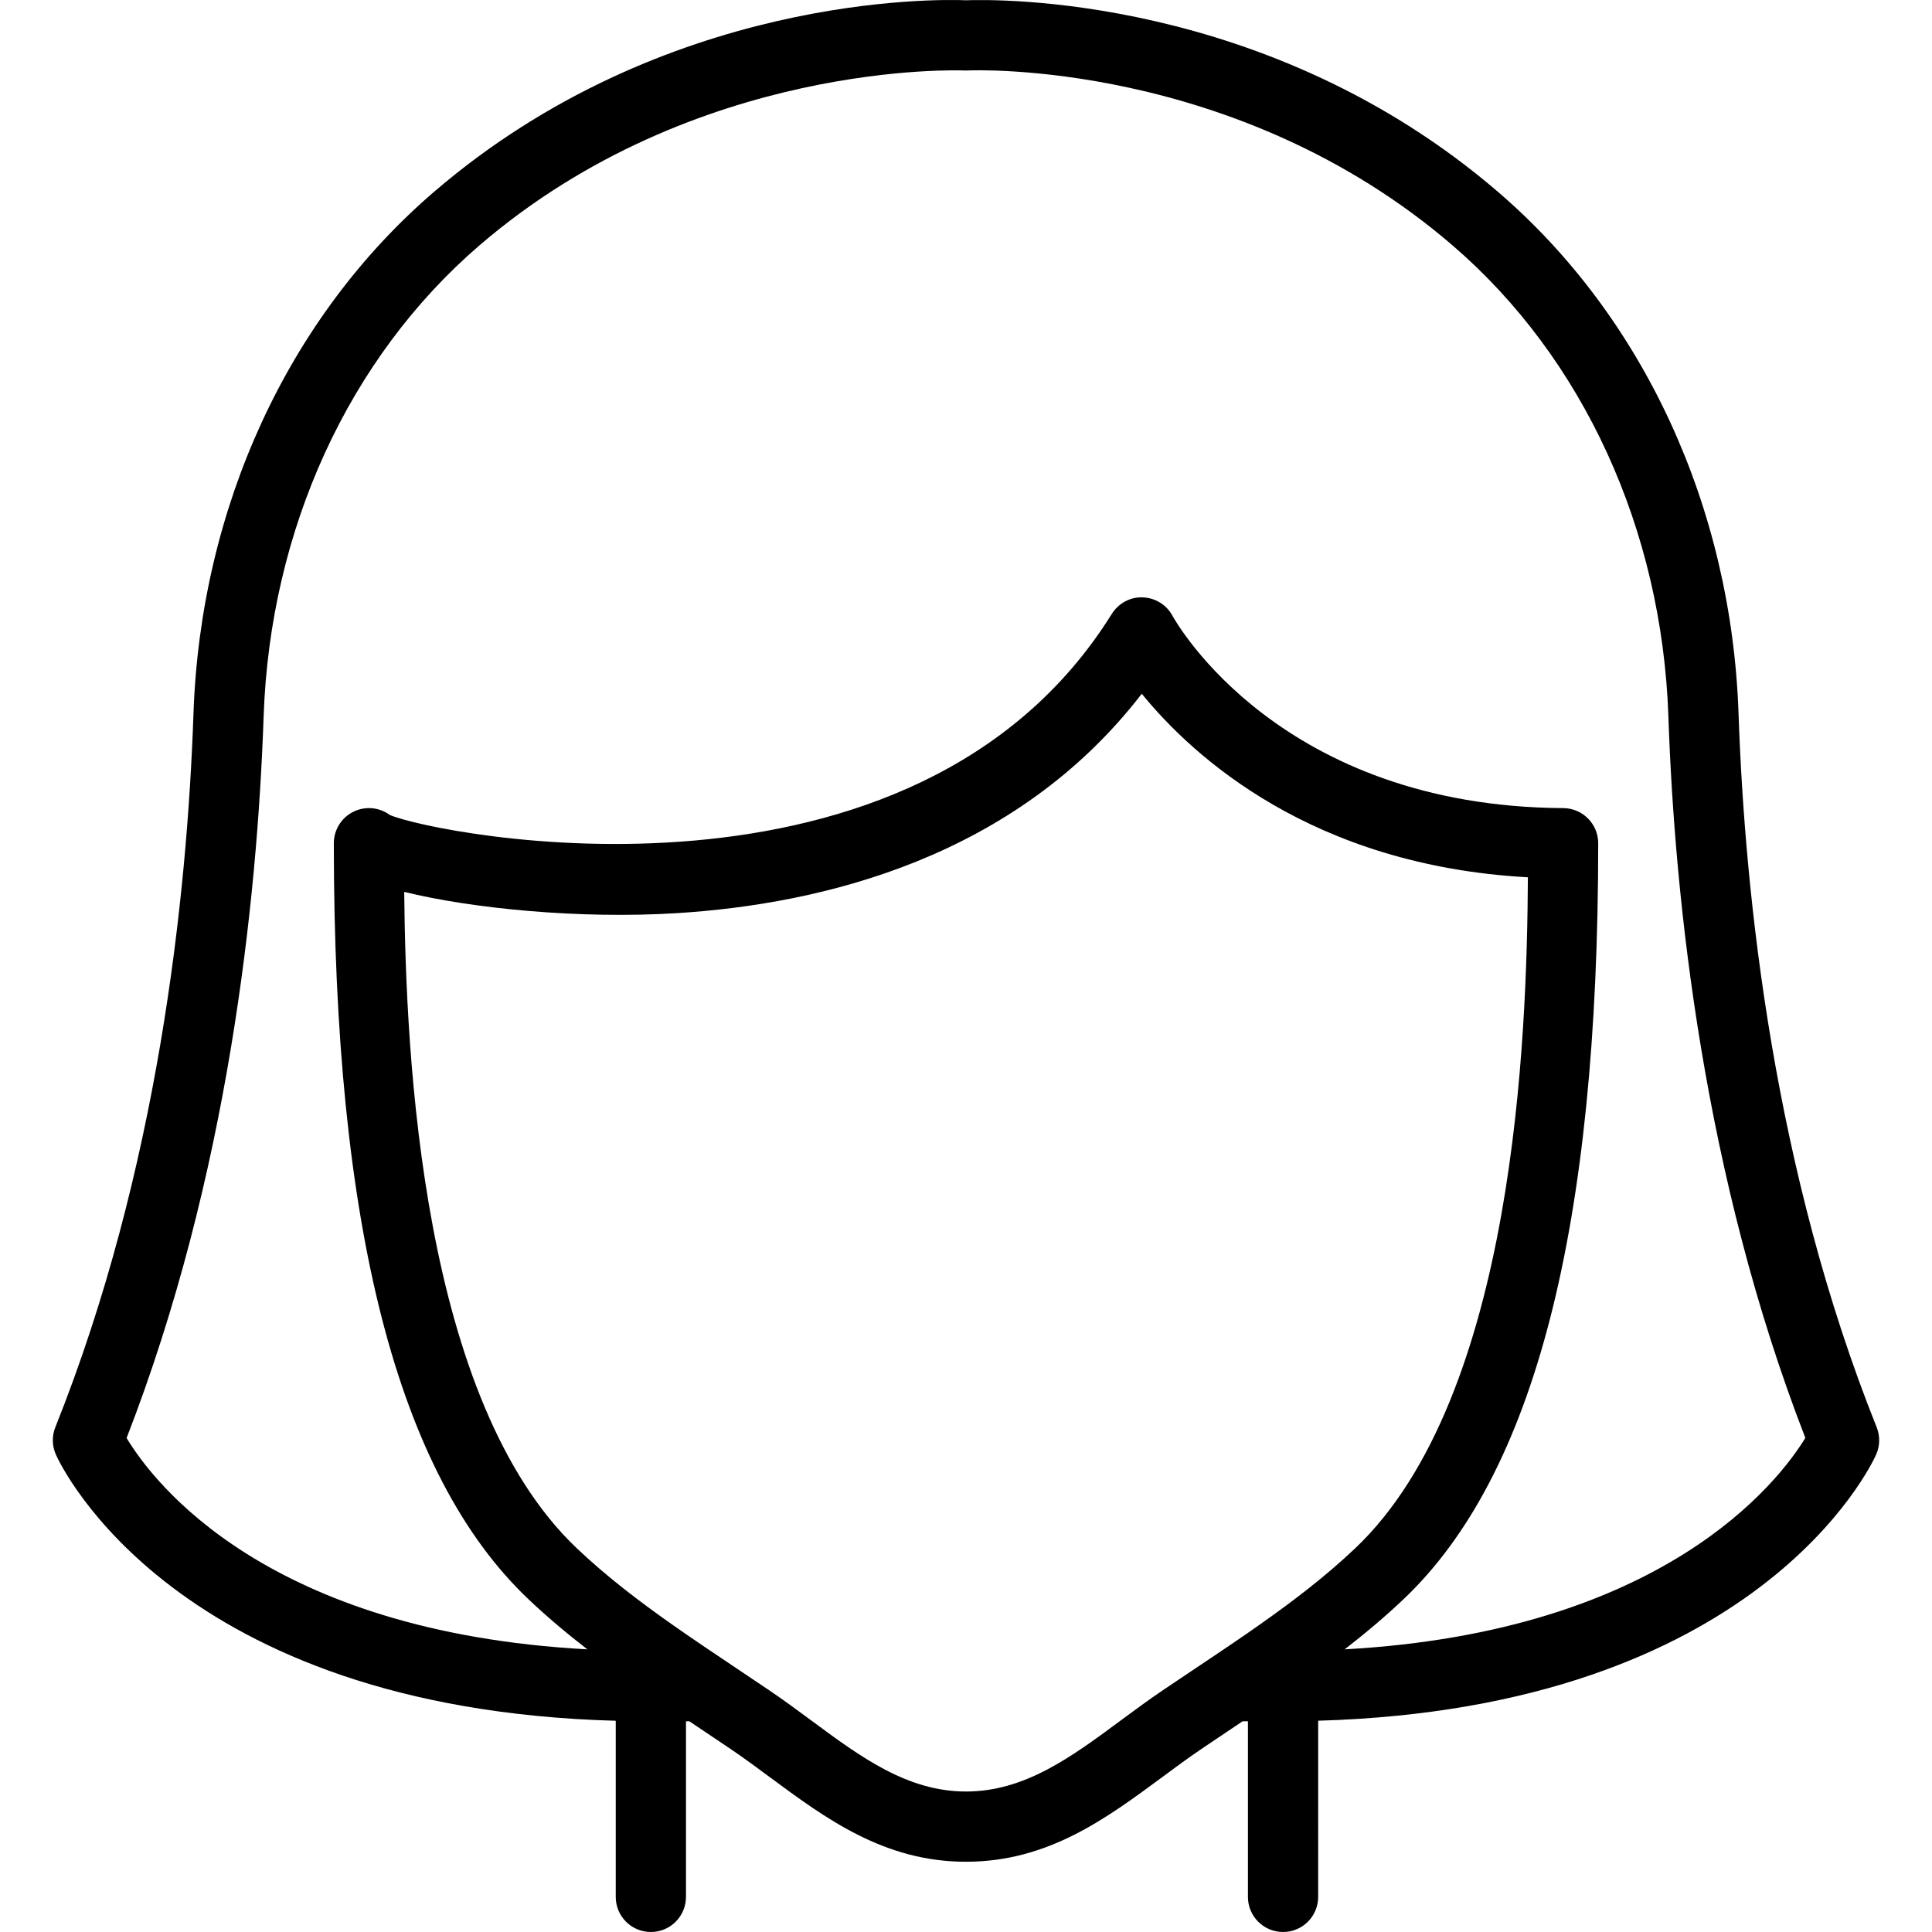 <?xml version="1.0" encoding="iso-8859-1"?>
<!-- Uploaded to: SVG Repo, www.svgrepo.com, Generator: SVG Repo Mixer Tools -->
<svg fill="#000000" height="800px" width="800px" version="1.1" id="Layer_1" xmlns="http://www.w3.org/2000/svg" xmlns:xlink="http://www.w3.org/1999/xlink" 
	 viewBox="0 0 512.08 512.08" xml:space="preserve">
<g transform="translate(-1 -1)">
	<g>
		<path d="M498.41,379.291c-27.21-68.031-34.928-140.39-36.603-189.114c-1.871-54.7-25.107-105.109-63.73-138.296
			C336.879-0.725,264.268,0.811,257.044,1.072c-7.28-0.307-79.863-1.787-141.042,50.809c-38.623,33.187-61.85,83.596-63.721,138.296
			c-1.685,48.724-9.402,121.083-36.613,189.114c-0.94,2.346-0.884,4.952,0.149,7.261c1.253,2.814,31.439,67.346,148.386,70.54
			v46.678c0,5.139,4.161,9.309,9.309,9.309c5.148,0,9.309-4.17,9.309-9.309v-46.544h0.888c0.758,0.508,1.518,1.017,2.267,1.525
			l8.667,5.818c3.519,2.383,6.963,4.934,10.389,7.466c14.904,11.022,30.329,22.426,52.01,22.426
			c21.681,0,37.097-11.404,52.01-22.426c3.426-2.532,6.861-5.083,10.38-7.466l8.657-5.818c0.762-0.508,1.522-1.017,2.281-1.525
			h1.396v46.544c0,5.139,4.161,9.309,9.309,9.309s9.309-4.17,9.309-9.309V457.08c116.525-3.364,146.625-67.717,147.885-70.527
			C499.294,384.244,499.35,381.637,498.41,379.291z M308.988,449.154c-3.733,2.532-7.373,5.222-11.013,7.913
			c-13.051,9.663-25.386,18.776-40.932,18.776s-27.881-9.114-40.941-18.776c-3.631-2.69-7.28-5.381-11.013-7.913l-8.76-5.883
			c-5.686-3.803-11.378-7.619-16.98-11.551c-8.987-6.317-17.62-12.898-25.506-20.387c-41.1-39.024-45.279-130.122-45.708-173.94
			c17.724,4.375,46.313,7.252,72.257,5.641c38.493-2.392,89.721-14.662,123.234-58.154c13.629,16.728,45.14,45.494,102.344,48.649
			c-0.242,42.096-3.379,137.598-45.726,177.804c-7.925,7.519-16.593,14.123-25.62,20.463c-1.014,0.713-2.029,1.425-3.049,2.131
			c-0.933,0.644-1.871,1.286-2.811,1.926c-0.549,0.375-1.097,0.752-1.647,1.126c-1.577,1.069-3.161,2.136-4.752,3.203
			c-0.005,0.003-0.01,0.007-0.015,0.011c-1.533,1.028-3.068,2.053-4.604,3.078L308.988,449.154z M357.405,438.162
			c5.39-4.18,10.659-8.592,15.649-13.331c34.686-32.926,51.554-98.453,51.554-200.332c0-5.12-4.143-9.281-9.263-9.309
			c-74.882-0.428-102.447-48.938-103.573-50.967c-1.564-2.923-4.58-4.776-7.894-4.887c-3.23-0.168-6.442,1.564-8.192,4.385
			c-52.317,83.847-179.051,58.591-191.386,53.276c-2.439-1.797-5.679-2.318-8.62-1.275c-3.724,1.322-6.2,4.831-6.2,8.778
			c0,101.879,16.859,167.405,51.544,200.332c4.99,4.738,10.259,9.16,15.658,13.331c-85.029-4.608-115.051-44.255-122.126-56.013
			c26.913-69.315,34.63-142.085,36.324-191.33c1.704-49.515,22.565-95.009,57.251-124.826
			c57.297-49.236,127.795-46.331,128.428-46.313c0.326,0.019,0.642,0.019,0.968,0c0.708-0.047,70.907-3.119,128.419,46.313
			c34.686,29.817,55.547,75.311,57.26,124.826c1.685,49.236,9.393,121.986,36.305,191.302
			C472.4,393.73,442.016,433.498,357.405,438.162z"/>
	</g>
</g>
</svg>
